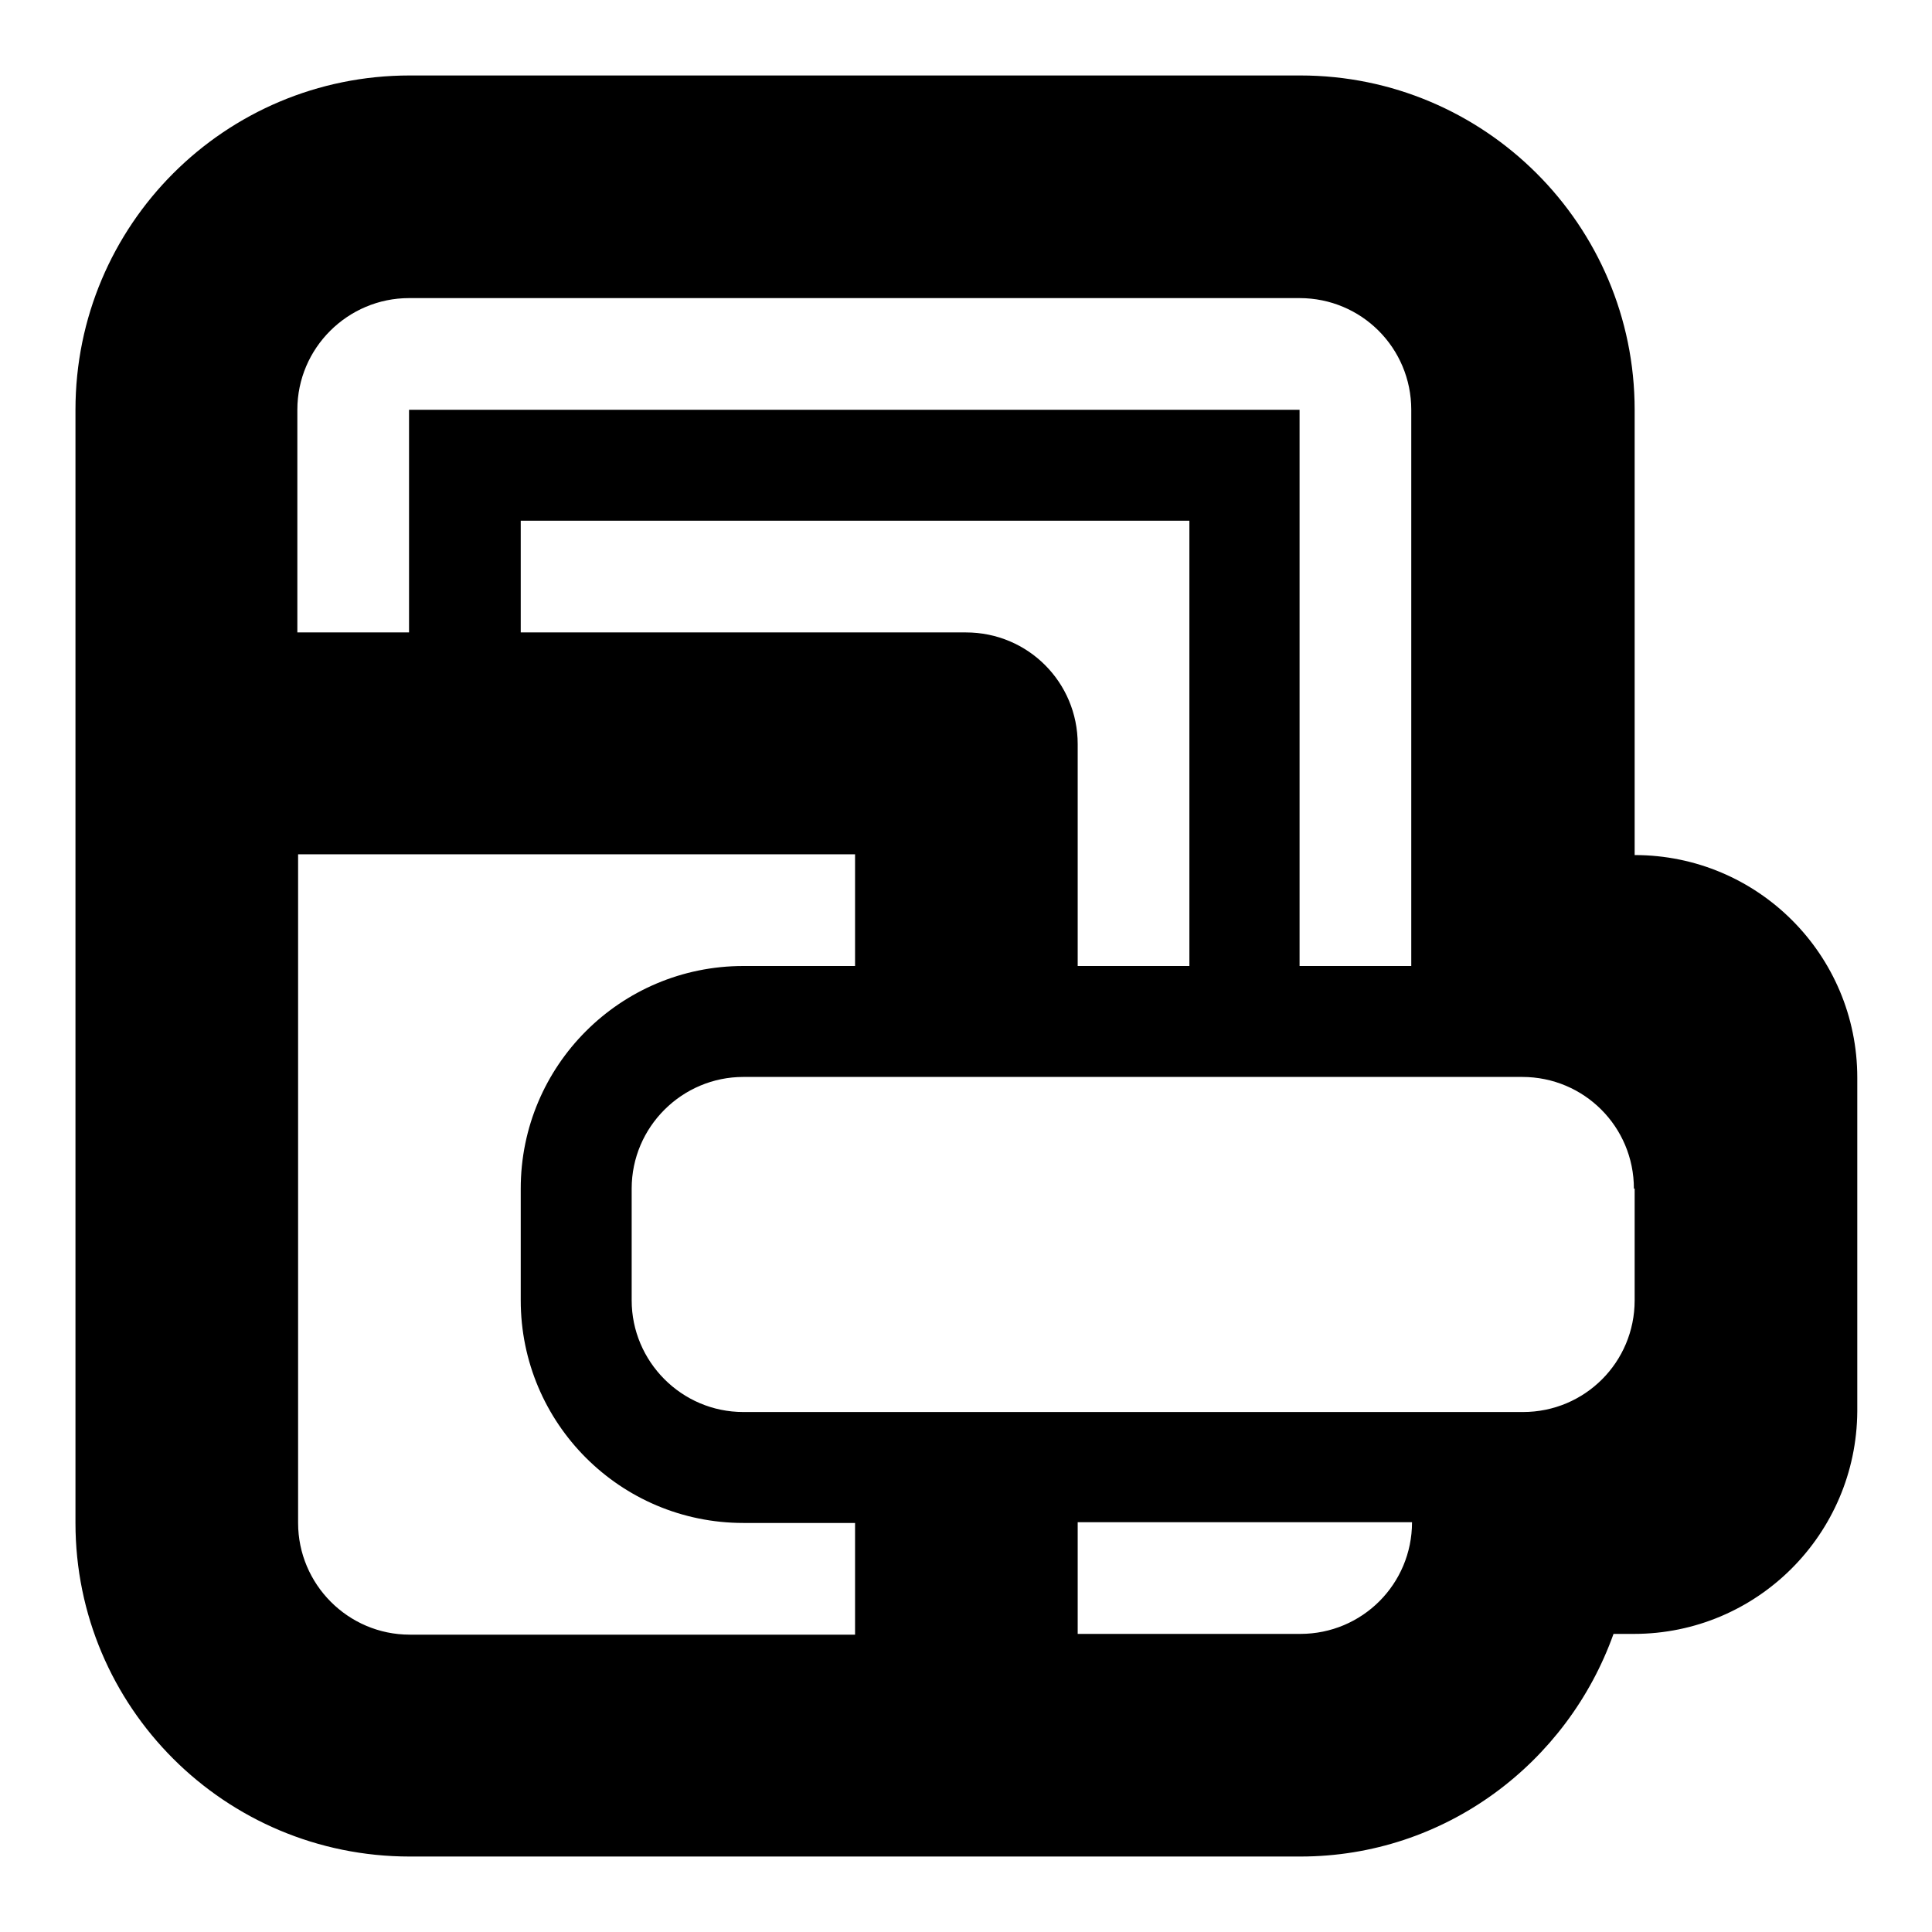 <?xml version="1.0" encoding="utf-8"?>
<!-- Svg Vector Icons : http://www.onlinewebfonts.com/icon -->
<!DOCTYPE svg PUBLIC "-//W3C//DTD SVG 1.1//EN" "http://www.w3.org/Graphics/SVG/1.1/DTD/svg11.dtd">
<svg version="1.1" xmlns="http://www.w3.org/2000/svg" xmlns:xlink="http://www.w3.org/1999/xlink" x="0px" y="0px" viewBox="0 0 256 256" enable-background="new 0 0 256 256" xml:space="preserve">
<g> <path fill="#000000" d="M216.5,216.5h-2.7c-6.1,17.1-22.3,29.5-41.5,29.5h-118C29.8,246,10,226.2,10,201.8V54.3 C10,29.8,29.8,10,54.3,10h118c24.4,0,44.3,19.8,44.3,44.3v59c16.3,0,29.5,13.2,29.5,29.5V187C246,203.3,232.8,216.5,216.5,216.5z  M142.8,216.5h29.5c8.2,0,14.8-6.6,14.8-14.8h-44.3V216.5z M39.5,201.8c0,8.1,6.6,14.8,14.8,14.8h59v-14.8H98.5 c-16.3,0-29.5-13.2-29.5-29.5v-14.8c0-16.3,13.2-29.5,29.5-29.5h14.8v-14.8H39.5V201.8z M128,83.8c8.2,0,14.8,6.6,14.8,14.8V128 h14.8V69H69v14.8H128z M187,113.3v-59c0-8.2-6.6-14.8-14.8-14.8h-118c-8.1,0-14.8,6.6-14.8,14.8v29.5h14.8V54.3h118V128H187V113.3z  M216.5,157.5c0-8.2-6.6-14.8-14.8-14.8H98.5c-8.1,0-14.8,6.6-14.8,14.8v14.8c0,8.1,6.6,14.8,14.8,14.8h103.3 c8.2,0,14.8-6.6,14.8-14.8V157.5z"/></g>
</svg>